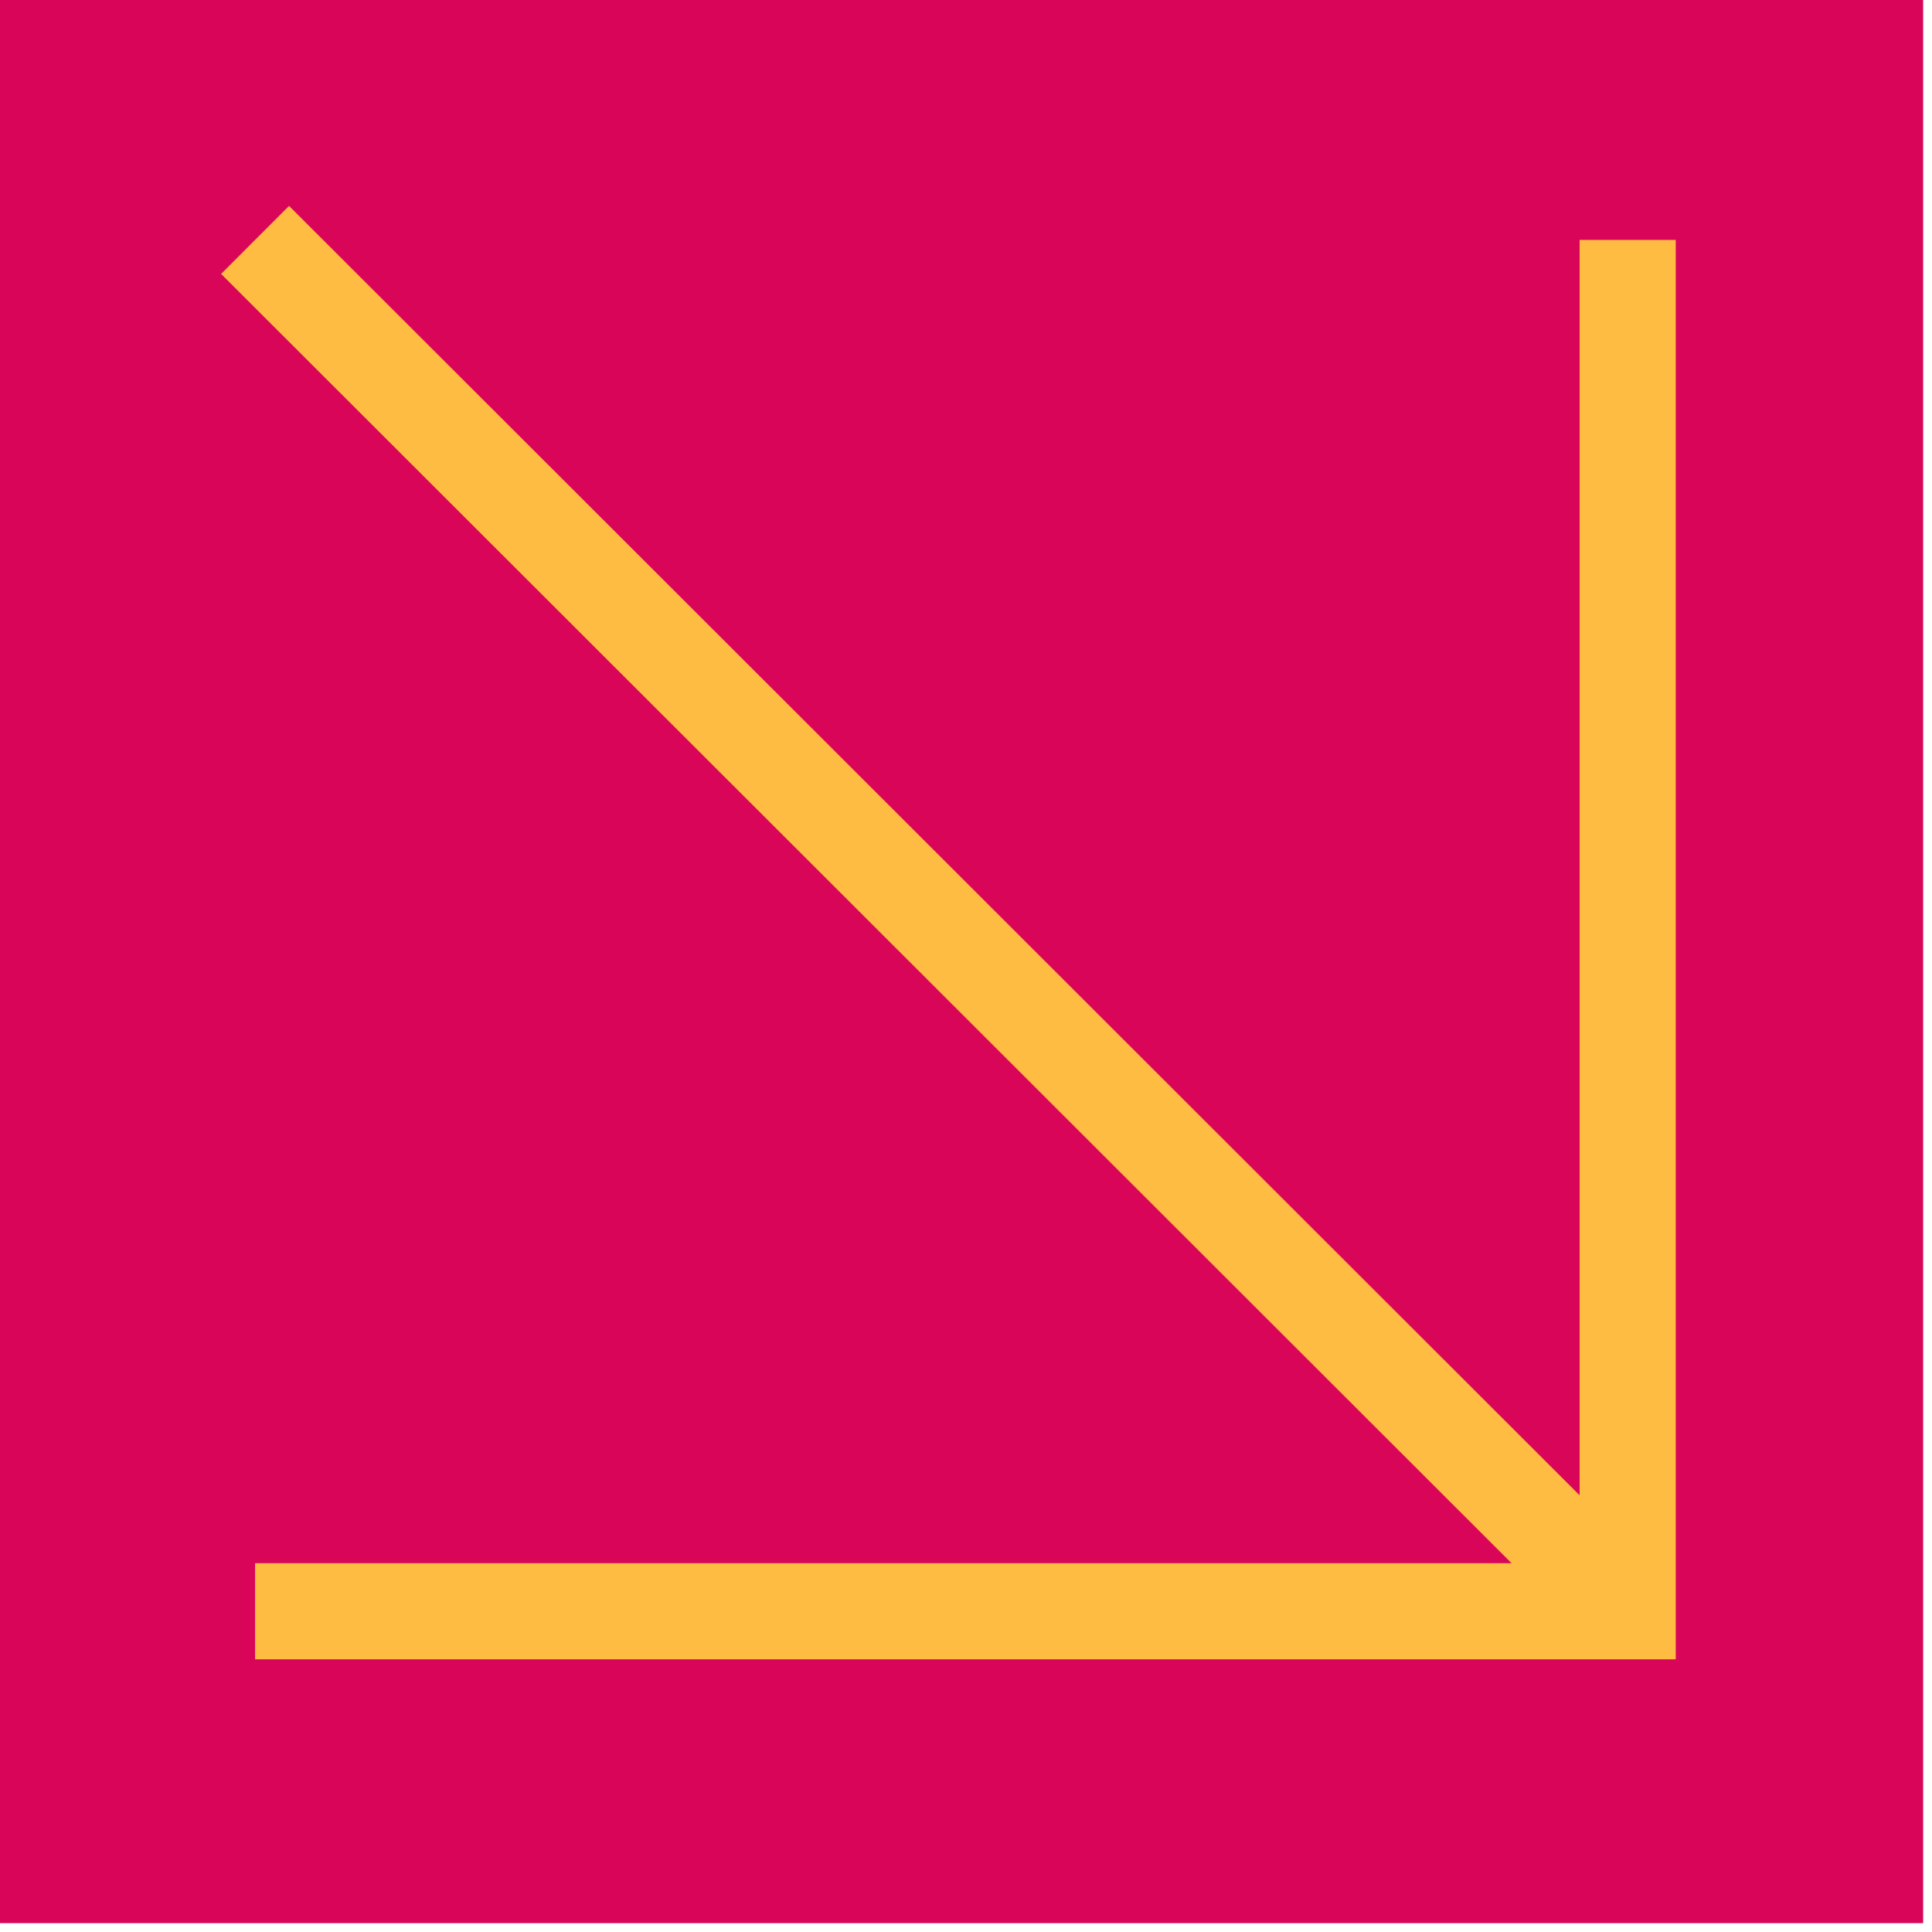 <?xml version="1.0" encoding="UTF-8"?> <svg xmlns="http://www.w3.org/2000/svg" width="153" height="153" viewBox="0 0 153 153" fill="none"> <path d="M152.3 0H0V152.3H152.3V0Z" fill="#D90559"></path> <path d="M128.9 19V127.6H20.2" stroke="#FFBC42" stroke-width="7.612" stroke-miterlimit="10"></path> <path d="M20.2 19L128.9 127.6" stroke="#FFBC42" stroke-width="7.612" stroke-miterlimit="10"></path> </svg> 